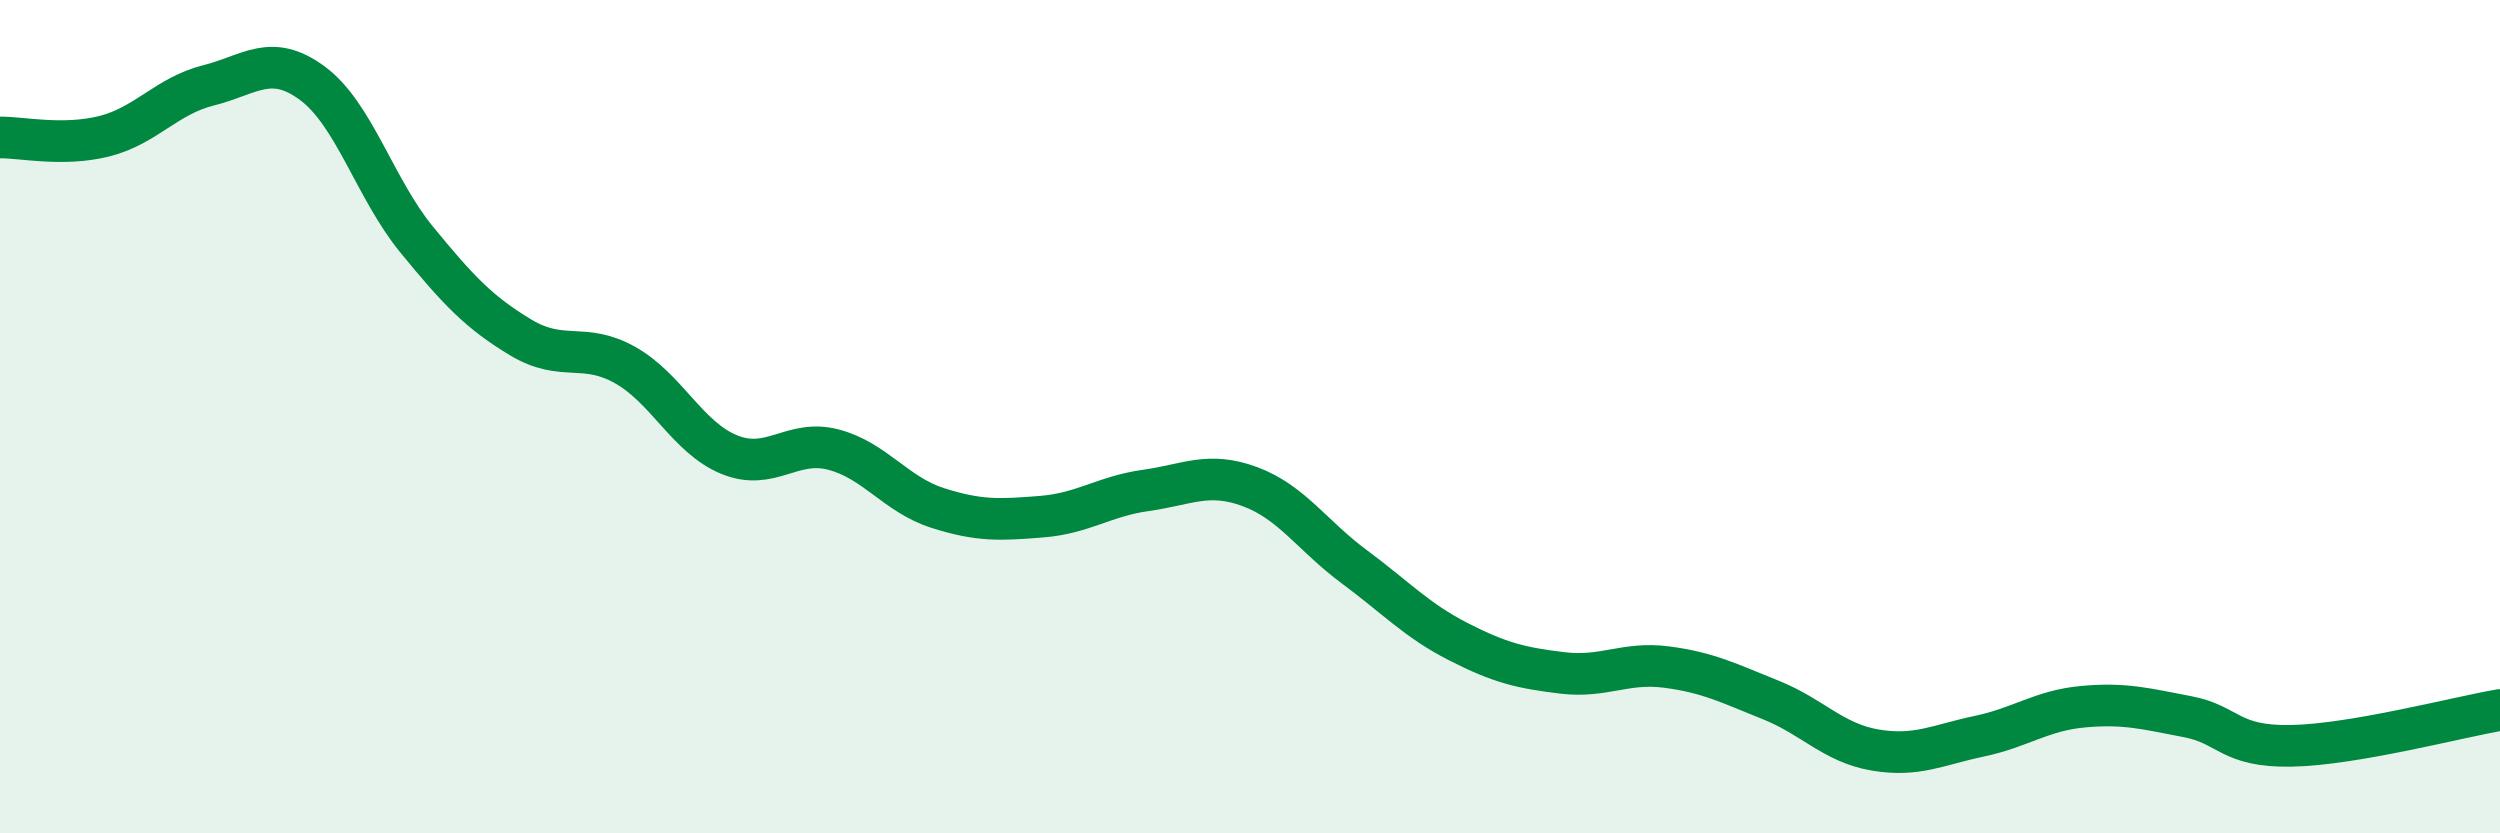 
    <svg width="60" height="20" viewBox="0 0 60 20" xmlns="http://www.w3.org/2000/svg">
      <path
        d="M 0,3.3 C 0.5,3.29 1.5,3.52 2.5,3.27 C 3.5,3.02 4,2.3 5,2.05 C 6,1.8 6.5,1.26 7.5,2 C 8.5,2.74 9,4.53 10,5.75 C 11,6.97 11.5,7.5 12.5,8.1 C 13.5,8.7 14,8.2 15,8.76 C 16,9.32 16.5,10.5 17.5,10.91 C 18.5,11.32 19,10.53 20,10.79 C 21,11.05 21.5,11.87 22.5,12.19 C 23.5,12.51 24,12.48 25,12.4 C 26,12.32 26.5,11.91 27.5,11.77 C 28.5,11.63 29,11.31 30,11.68 C 31,12.05 31.5,12.86 32.5,13.6 C 33.5,14.34 34,14.89 35,15.4 C 36,15.91 36.5,16.03 37.5,16.15 C 38.5,16.27 39,15.88 40,16.01 C 41,16.14 41.5,16.4 42.5,16.8 C 43.5,17.2 44,17.83 45,18 C 46,18.17 46.5,17.88 47.5,17.67 C 48.5,17.46 49,17.05 50,16.96 C 51,16.87 51.5,17.01 52.5,17.2 C 53.5,17.39 53.5,17.93 55,17.9 C 56.5,17.87 59,17.21 60,17.04L60 20L0 20Z"
        fill="#008740"
        opacity="0.1"
        stroke-linecap="round"
        stroke-linejoin="round"
      />
      <path
        d="M 0,3.3 C 0.5,3.29 1.5,3.52 2.5,3.27 C 3.5,3.02 4,2.3 5,2.05 C 6,1.8 6.5,1.26 7.5,2 C 8.5,2.74 9,4.53 10,5.75 C 11,6.97 11.5,7.5 12.5,8.1 C 13.5,8.7 14,8.2 15,8.76 C 16,9.32 16.5,10.5 17.5,10.91 C 18.5,11.32 19,10.53 20,10.79 C 21,11.05 21.5,11.87 22.5,12.19 C 23.5,12.51 24,12.48 25,12.4 C 26,12.32 26.5,11.91 27.5,11.77 C 28.5,11.63 29,11.31 30,11.68 C 31,12.05 31.5,12.86 32.5,13.6 C 33.5,14.34 34,14.89 35,15.4 C 36,15.91 36.5,16.03 37.5,16.15 C 38.5,16.27 39,15.88 40,16.01 C 41,16.14 41.5,16.4 42.5,16.8 C 43.5,17.2 44,17.83 45,18 C 46,18.17 46.5,17.88 47.5,17.67 C 48.5,17.46 49,17.05 50,16.96 C 51,16.87 51.5,17.01 52.5,17.2 C 53.5,17.39 53.5,17.93 55,17.9 C 56.5,17.87 59,17.21 60,17.04"
        stroke="#008740"
        stroke-width="1"
        fill="none"
        stroke-linecap="round"
        stroke-linejoin="round"
      />
    </svg>
  